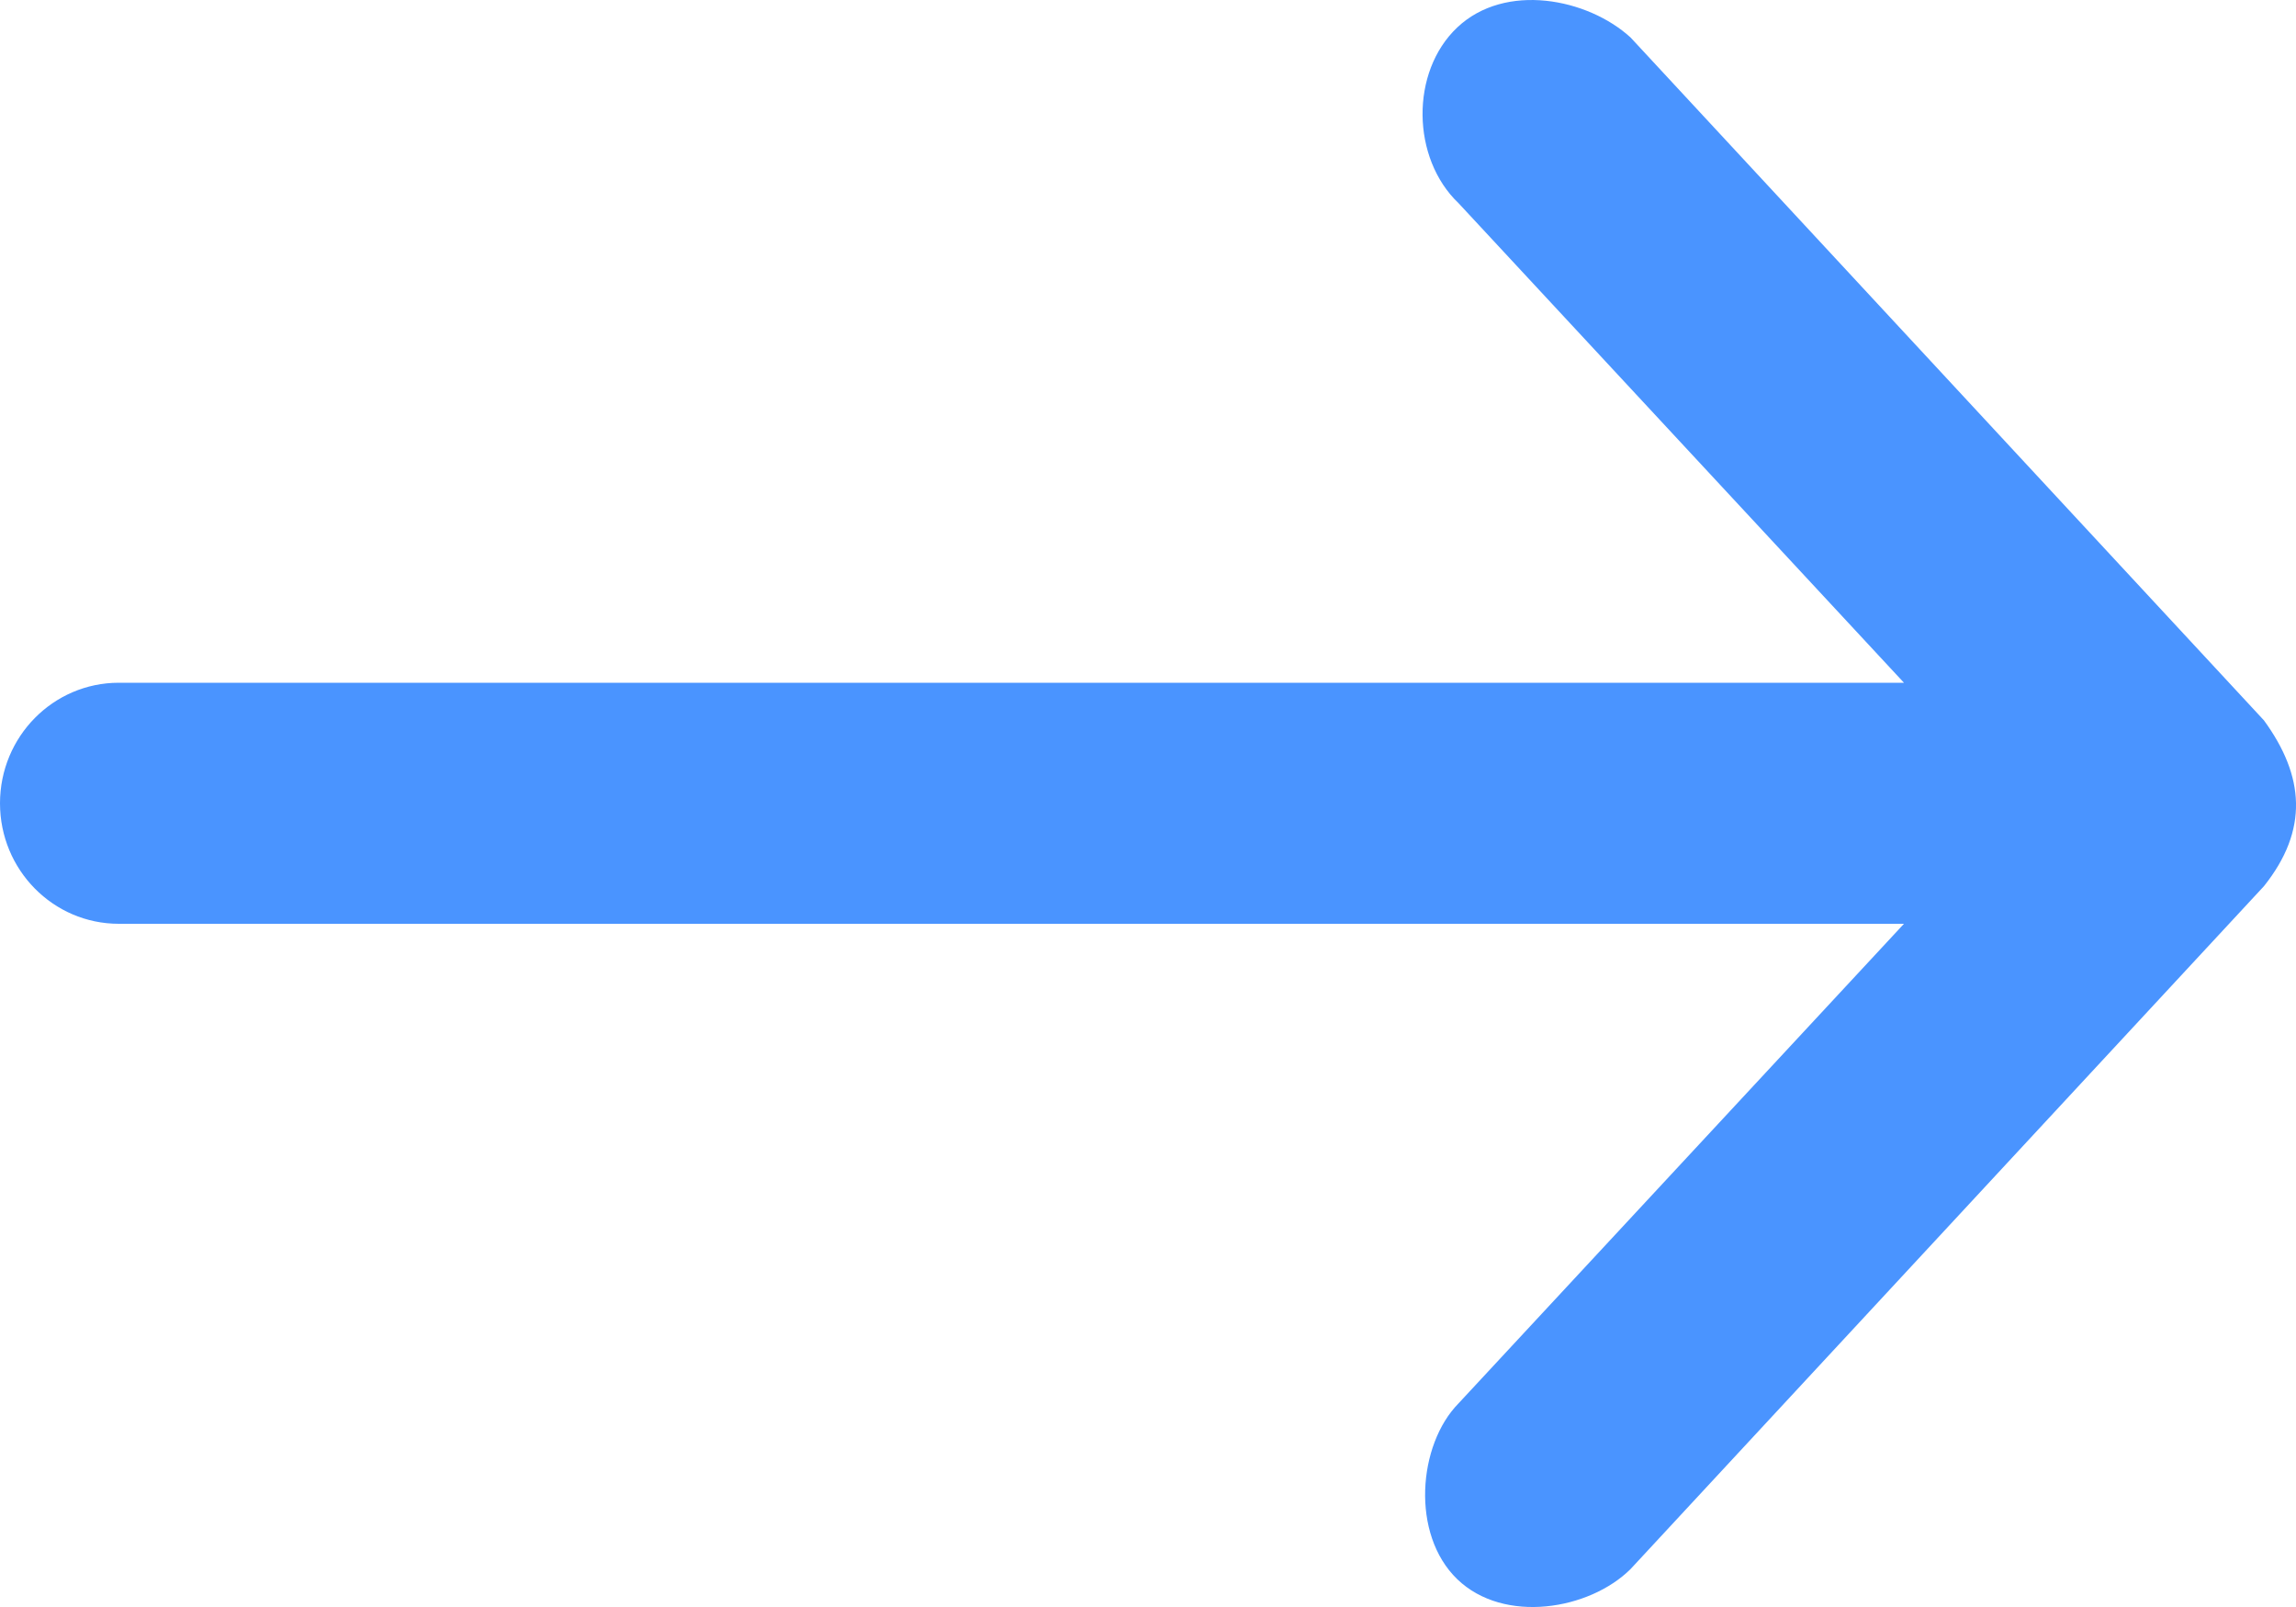 <svg width="20" height="14" viewBox="0 0 20 14" fill="none" xmlns="http://www.w3.org/2000/svg">
<path d="M19.721 6.276L14.203 0.326C13.829 -0.015 13.112 -0.156 12.694 0.239C12.283 0.627 12.295 1.38 12.705 1.77L16.585 5.948H1.035C0.463 5.948 0 6.418 0 6.998C0 7.578 0.463 8.048 1.035 8.048H16.585L12.705 12.226C12.352 12.585 12.287 13.365 12.694 13.758C13.102 14.151 13.845 14.025 14.203 13.67L19.721 7.72C20.112 7.229 20.074 6.761 19.721 6.276V6.276Z" fill="#4A94FF"/>
</svg>
